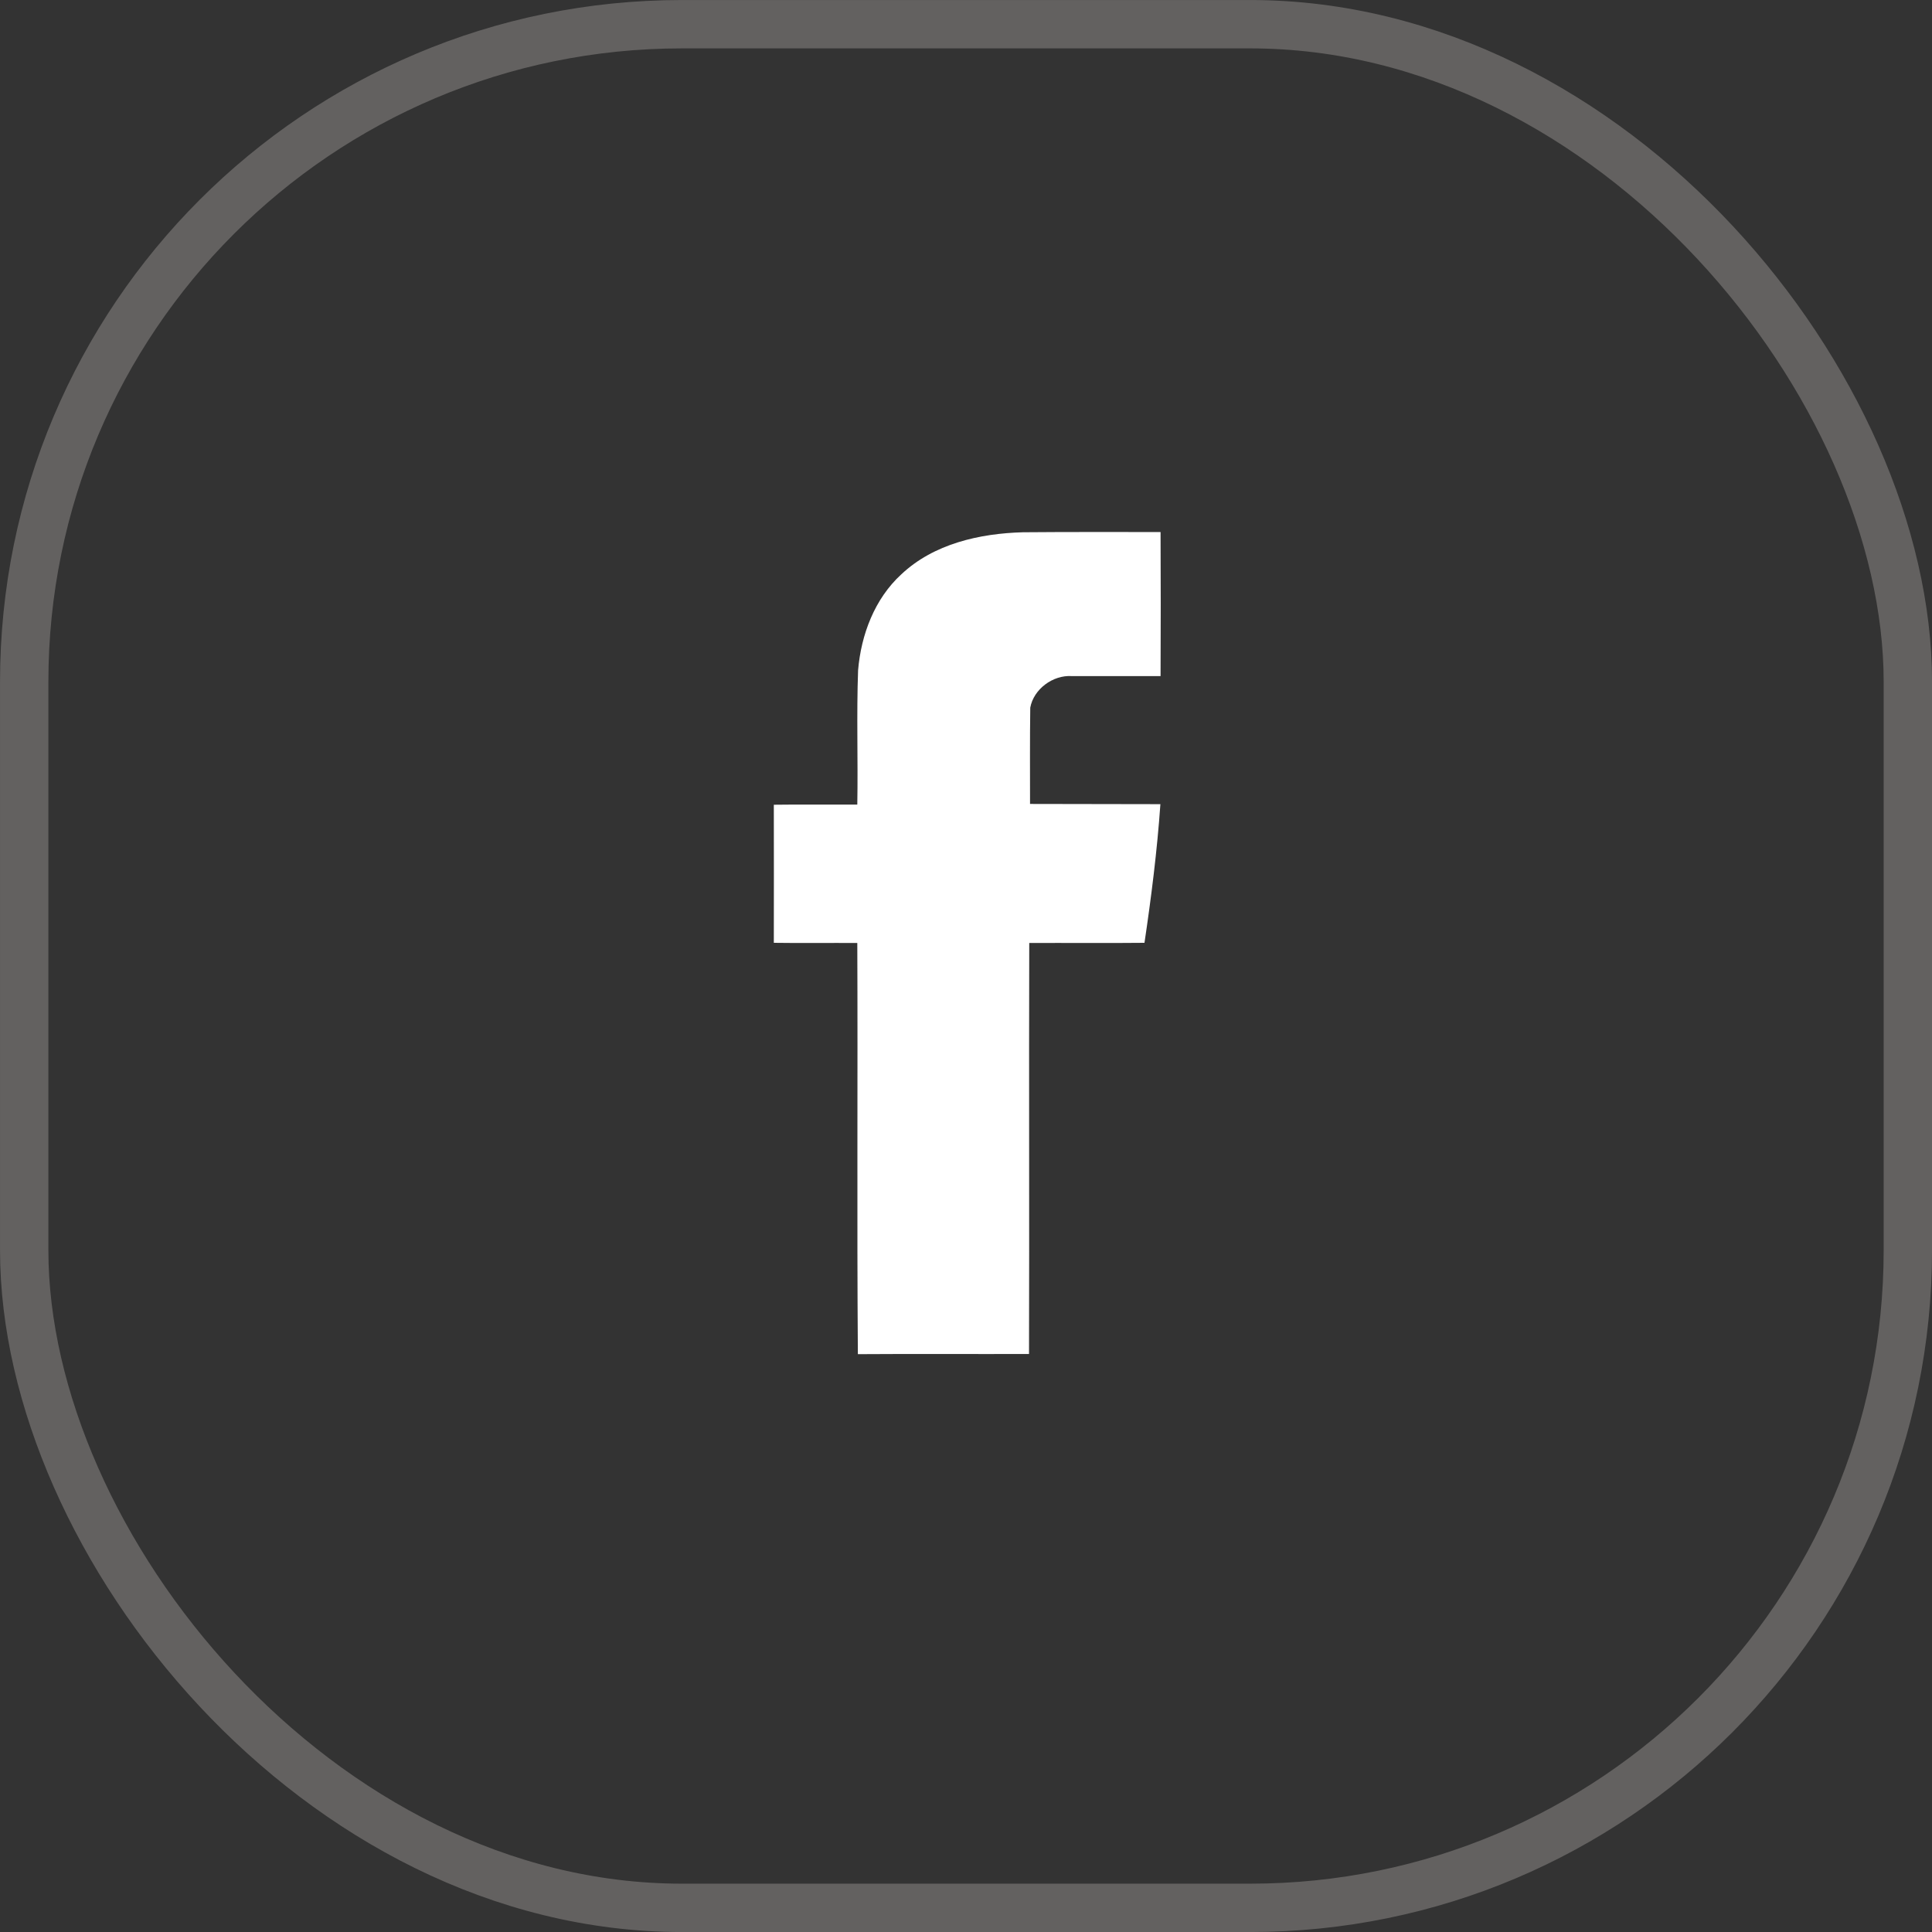 <?xml version="1.0" encoding="UTF-8"?> <svg xmlns="http://www.w3.org/2000/svg" width="34" height="34" viewBox="0 0 34 34" fill="none"><rect x="0" y="0" width="34" height="34" fill="#333333" stroke="none"/> <path d="M15.862 10.107C16.432 9.57 17.239 9.388 18.003 9.367C18.81 9.36 19.617 9.363 20.424 9.363C20.428 10.209 20.428 11.052 20.424 11.898C19.904 11.898 19.38 11.898 18.86 11.898C18.53 11.877 18.191 12.126 18.131 12.453C18.123 13.018 18.127 13.583 18.127 14.148C18.892 14.152 19.656 14.148 20.421 14.152C20.364 14.97 20.261 15.784 20.141 16.592C19.465 16.599 18.789 16.592 18.113 16.595C18.106 19.007 18.116 21.416 18.109 23.828C17.104 23.831 16.103 23.824 15.097 23.831C15.079 21.419 15.097 19.008 15.087 16.595C14.598 16.592 14.106 16.599 13.618 16.592C13.621 15.781 13.618 14.97 13.618 14.162C14.106 14.155 14.598 14.162 15.087 14.159C15.101 13.373 15.072 12.583 15.101 11.796C15.154 11.168 15.391 10.539 15.862 10.107Z" fill="white"></path> <rect x="0.426" y="0.426" width="33.149" height="33.149" rx="11.574" stroke="#F7EDEA" stroke-opacity="0.25" stroke-width="0.851"></rect> </svg> 